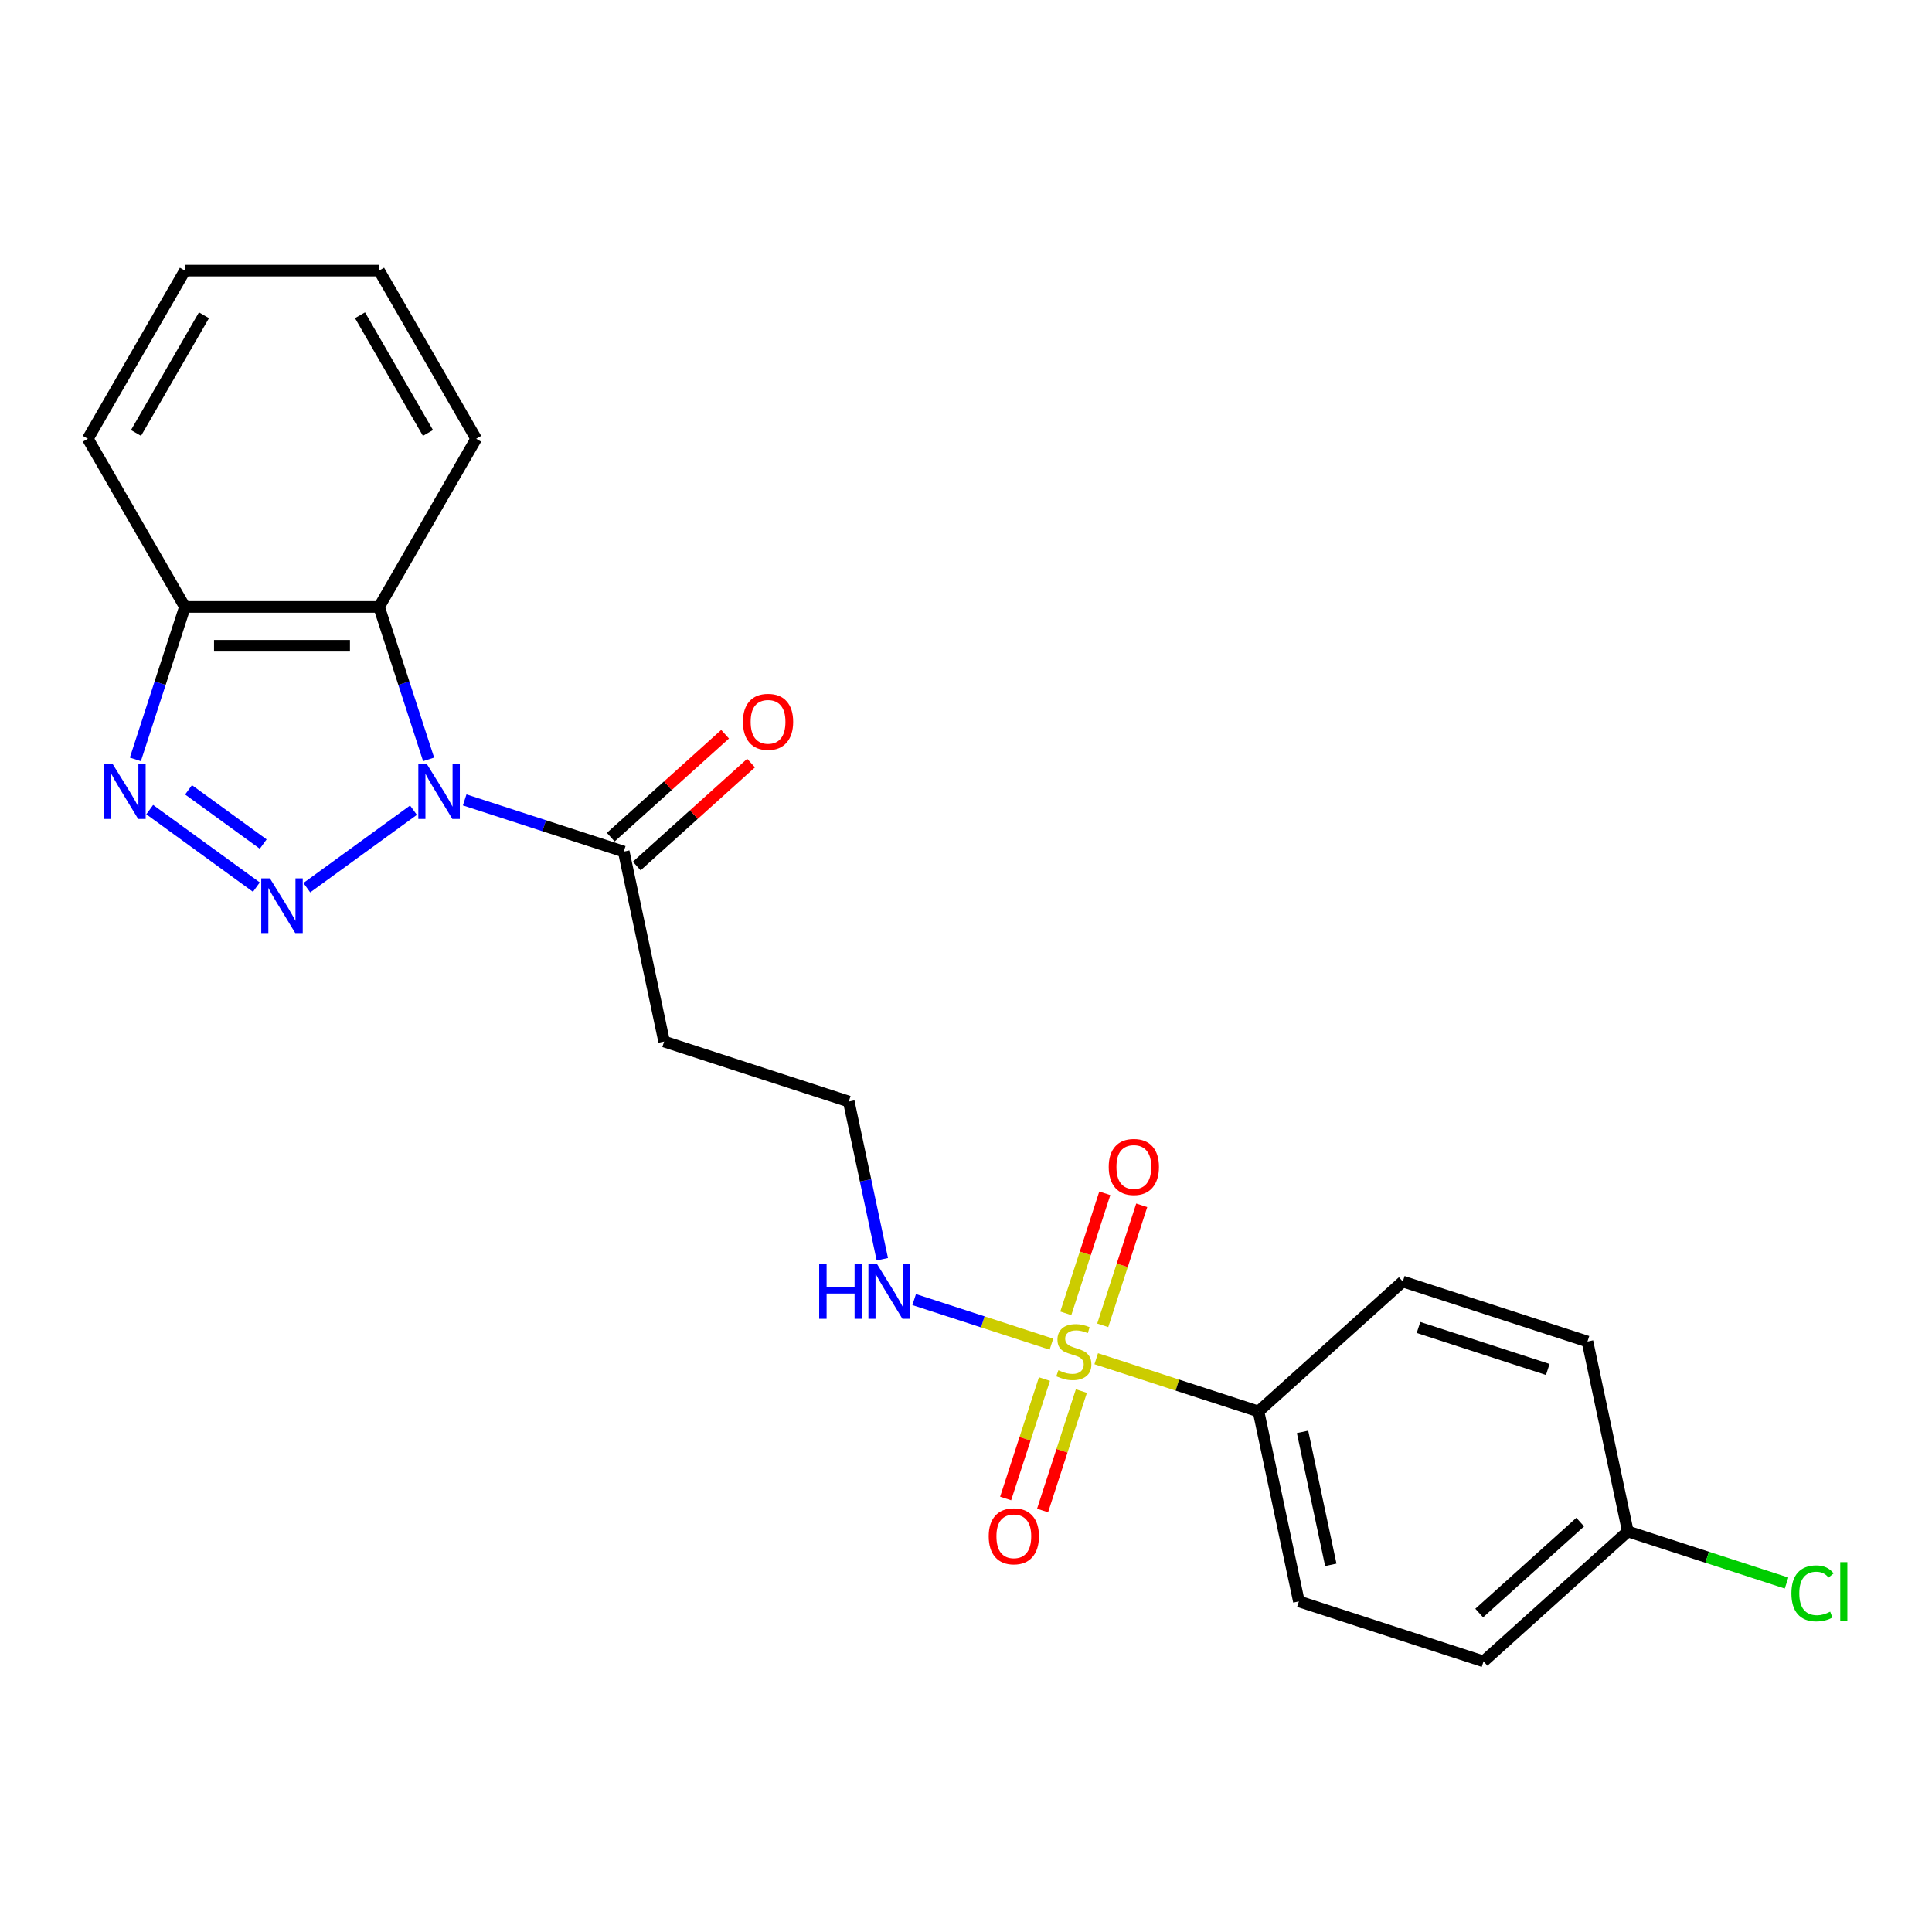 <?xml version='1.0' encoding='iso-8859-1'?>
<svg version='1.1' baseProfile='full'
              xmlns='http://www.w3.org/2000/svg'
                      xmlns:rdkit='http://www.rdkit.org/xml'
                      xmlns:xlink='http://www.w3.org/1999/xlink'
                  xml:space='preserve'
width='1000px' height='1000px' viewBox='0 0 1000 1000'>
<!-- END OF HEADER -->
<rect style='opacity:1.0;fill:#FFFFFF;stroke:none' width='1000' height='1000' x='0' y='0'> </rect>
<path class='bond-0' d='M 214.015,419.355 L 158.801,459.47' style='fill:none;fill-rule:evenodd;stroke:#0000FF;stroke-width:6px;stroke-linecap:butt;stroke-linejoin:miter;stroke-opacity:1' />
<path class='bond-3' d='M 221.85,393.054 L 209.03,353.598' style='fill:none;fill-rule:evenodd;stroke:#0000FF;stroke-width:6px;stroke-linecap:butt;stroke-linejoin:miter;stroke-opacity:1' />
<path class='bond-3' d='M 209.03,353.598 L 196.21,314.142' style='fill:none;fill-rule:evenodd;stroke:#000000;stroke-width:6px;stroke-linecap:butt;stroke-linejoin:miter;stroke-opacity:1' />
<path class='bond-4' d='M 240.52,414.033 L 281.686,427.408' style='fill:none;fill-rule:evenodd;stroke:#0000FF;stroke-width:6px;stroke-linecap:butt;stroke-linejoin:miter;stroke-opacity:1' />
<path class='bond-4' d='M 281.686,427.408 L 322.852,440.784' style='fill:none;fill-rule:evenodd;stroke:#000000;stroke-width:6px;stroke-linecap:butt;stroke-linejoin:miter;stroke-opacity:1' />
<path class='bond-2' d='M 132.705,459.173 L 77.492,419.058' style='fill:none;fill-rule:evenodd;stroke:#0000FF;stroke-width:6px;stroke-linecap:butt;stroke-linejoin:miter;stroke-opacity:1' />
<path class='bond-2' d='M 136.238,436.894 L 97.589,408.813' style='fill:none;fill-rule:evenodd;stroke:#0000FF;stroke-width:6px;stroke-linecap:butt;stroke-linejoin:miter;stroke-opacity:1' />
<path class='bond-1' d='M 544.22,695.747 L 508.698,684.205' style='fill:none;fill-rule:evenodd;stroke:#CCCC00;stroke-width:6px;stroke-linecap:butt;stroke-linejoin:miter;stroke-opacity:1' />
<path class='bond-1' d='M 508.698,684.205 L 473.176,672.663' style='fill:none;fill-rule:evenodd;stroke:#0000FF;stroke-width:6px;stroke-linecap:butt;stroke-linejoin:miter;stroke-opacity:1' />
<path class='bond-6' d='M 567.405,703.28 L 609.401,716.925' style='fill:none;fill-rule:evenodd;stroke:#CCCC00;stroke-width:6px;stroke-linecap:butt;stroke-linejoin:miter;stroke-opacity:1' />
<path class='bond-6' d='M 609.401,716.925 L 651.397,730.57' style='fill:none;fill-rule:evenodd;stroke:#000000;stroke-width:6px;stroke-linecap:butt;stroke-linejoin:miter;stroke-opacity:1' />
<path class='bond-7' d='M 570.775,685.986 L 580.867,654.928' style='fill:none;fill-rule:evenodd;stroke:#CCCC00;stroke-width:6px;stroke-linecap:butt;stroke-linejoin:miter;stroke-opacity:1' />
<path class='bond-7' d='M 580.867,654.928 L 590.958,623.87' style='fill:none;fill-rule:evenodd;stroke:#FF0000;stroke-width:6px;stroke-linecap:butt;stroke-linejoin:miter;stroke-opacity:1' />
<path class='bond-7' d='M 551.658,679.775 L 561.75,648.717' style='fill:none;fill-rule:evenodd;stroke:#CCCC00;stroke-width:6px;stroke-linecap:butt;stroke-linejoin:miter;stroke-opacity:1' />
<path class='bond-7' d='M 561.75,648.717 L 571.841,617.658' style='fill:none;fill-rule:evenodd;stroke:#FF0000;stroke-width:6px;stroke-linecap:butt;stroke-linejoin:miter;stroke-opacity:1' />
<path class='bond-8' d='M 540.603,713.8 L 530.56,744.708' style='fill:none;fill-rule:evenodd;stroke:#CCCC00;stroke-width:6px;stroke-linecap:butt;stroke-linejoin:miter;stroke-opacity:1' />
<path class='bond-8' d='M 530.56,744.708 L 520.517,775.617' style='fill:none;fill-rule:evenodd;stroke:#FF0000;stroke-width:6px;stroke-linecap:butt;stroke-linejoin:miter;stroke-opacity:1' />
<path class='bond-8' d='M 559.72,720.012 L 549.677,750.92' style='fill:none;fill-rule:evenodd;stroke:#CCCC00;stroke-width:6px;stroke-linecap:butt;stroke-linejoin:miter;stroke-opacity:1' />
<path class='bond-8' d='M 549.677,750.92 L 539.634,781.828' style='fill:none;fill-rule:evenodd;stroke:#FF0000;stroke-width:6px;stroke-linecap:butt;stroke-linejoin:miter;stroke-opacity:1' />
<path class='bond-23' d='M 70.066,393.054 L 82.886,353.598' style='fill:none;fill-rule:evenodd;stroke:#0000FF;stroke-width:6px;stroke-linecap:butt;stroke-linejoin:miter;stroke-opacity:1' />
<path class='bond-23' d='M 82.886,353.598 L 95.706,314.142' style='fill:none;fill-rule:evenodd;stroke:#000000;stroke-width:6px;stroke-linecap:butt;stroke-linejoin:miter;stroke-opacity:1' />
<path class='bond-5' d='M 196.21,314.142 L 95.706,314.142' style='fill:none;fill-rule:evenodd;stroke:#000000;stroke-width:6px;stroke-linecap:butt;stroke-linejoin:miter;stroke-opacity:1' />
<path class='bond-5' d='M 181.134,334.243 L 110.782,334.243' style='fill:none;fill-rule:evenodd;stroke:#000000;stroke-width:6px;stroke-linecap:butt;stroke-linejoin:miter;stroke-opacity:1' />
<path class='bond-19' d='M 196.21,314.142 L 246.462,227.104' style='fill:none;fill-rule:evenodd;stroke:#000000;stroke-width:6px;stroke-linecap:butt;stroke-linejoin:miter;stroke-opacity:1' />
<path class='bond-10' d='M 322.852,440.784 L 343.748,539.091' style='fill:none;fill-rule:evenodd;stroke:#000000;stroke-width:6px;stroke-linecap:butt;stroke-linejoin:miter;stroke-opacity:1' />
<path class='bond-11' d='M 329.577,448.253 L 359.165,421.612' style='fill:none;fill-rule:evenodd;stroke:#000000;stroke-width:6px;stroke-linecap:butt;stroke-linejoin:miter;stroke-opacity:1' />
<path class='bond-11' d='M 359.165,421.612 L 388.753,394.97' style='fill:none;fill-rule:evenodd;stroke:#FF0000;stroke-width:6px;stroke-linecap:butt;stroke-linejoin:miter;stroke-opacity:1' />
<path class='bond-11' d='M 316.127,433.315 L 345.715,406.674' style='fill:none;fill-rule:evenodd;stroke:#000000;stroke-width:6px;stroke-linecap:butt;stroke-linejoin:miter;stroke-opacity:1' />
<path class='bond-11' d='M 345.715,406.674 L 375.303,380.033' style='fill:none;fill-rule:evenodd;stroke:#FF0000;stroke-width:6px;stroke-linecap:butt;stroke-linejoin:miter;stroke-opacity:1' />
<path class='bond-20' d='M 95.706,314.142 L 45.455,227.104' style='fill:none;fill-rule:evenodd;stroke:#000000;stroke-width:6px;stroke-linecap:butt;stroke-linejoin:miter;stroke-opacity:1' />
<path class='bond-12' d='M 651.397,730.57 L 672.293,828.878' style='fill:none;fill-rule:evenodd;stroke:#000000;stroke-width:6px;stroke-linecap:butt;stroke-linejoin:miter;stroke-opacity:1' />
<path class='bond-12' d='M 674.193,741.137 L 688.82,809.953' style='fill:none;fill-rule:evenodd;stroke:#000000;stroke-width:6px;stroke-linecap:butt;stroke-linejoin:miter;stroke-opacity:1' />
<path class='bond-13' d='M 651.397,730.57 L 726.086,663.32' style='fill:none;fill-rule:evenodd;stroke:#000000;stroke-width:6px;stroke-linecap:butt;stroke-linejoin:miter;stroke-opacity:1' />
<path class='bond-9' d='M 456.684,651.783 L 448.008,610.966' style='fill:none;fill-rule:evenodd;stroke:#0000FF;stroke-width:6px;stroke-linecap:butt;stroke-linejoin:miter;stroke-opacity:1' />
<path class='bond-9' d='M 448.008,610.966 L 439.332,570.149' style='fill:none;fill-rule:evenodd;stroke:#000000;stroke-width:6px;stroke-linecap:butt;stroke-linejoin:miter;stroke-opacity:1' />
<path class='bond-14' d='M 343.748,539.091 L 439.332,570.149' style='fill:none;fill-rule:evenodd;stroke:#000000;stroke-width:6px;stroke-linecap:butt;stroke-linejoin:miter;stroke-opacity:1' />
<path class='bond-16' d='M 672.293,828.878 L 767.877,859.935' style='fill:none;fill-rule:evenodd;stroke:#000000;stroke-width:6px;stroke-linecap:butt;stroke-linejoin:miter;stroke-opacity:1' />
<path class='bond-17' d='M 726.086,663.32 L 821.67,694.378' style='fill:none;fill-rule:evenodd;stroke:#000000;stroke-width:6px;stroke-linecap:butt;stroke-linejoin:miter;stroke-opacity:1' />
<path class='bond-17' d='M 734.212,687.096 L 801.121,708.836' style='fill:none;fill-rule:evenodd;stroke:#000000;stroke-width:6px;stroke-linecap:butt;stroke-linejoin:miter;stroke-opacity:1' />
<path class='bond-15' d='M 842.566,792.685 L 821.67,694.378' style='fill:none;fill-rule:evenodd;stroke:#000000;stroke-width:6px;stroke-linecap:butt;stroke-linejoin:miter;stroke-opacity:1' />
<path class='bond-18' d='M 842.566,792.685 L 883.642,806.031' style='fill:none;fill-rule:evenodd;stroke:#000000;stroke-width:6px;stroke-linecap:butt;stroke-linejoin:miter;stroke-opacity:1' />
<path class='bond-18' d='M 883.642,806.031 L 924.718,819.378' style='fill:none;fill-rule:evenodd;stroke:#00CC00;stroke-width:6px;stroke-linecap:butt;stroke-linejoin:miter;stroke-opacity:1' />
<path class='bond-25' d='M 842.566,792.685 L 767.877,859.935' style='fill:none;fill-rule:evenodd;stroke:#000000;stroke-width:6px;stroke-linecap:butt;stroke-linejoin:miter;stroke-opacity:1' />
<path class='bond-25' d='M 817.913,787.835 L 765.631,834.91' style='fill:none;fill-rule:evenodd;stroke:#000000;stroke-width:6px;stroke-linecap:butt;stroke-linejoin:miter;stroke-opacity:1' />
<path class='bond-21' d='M 246.462,227.104 L 196.21,140.065' style='fill:none;fill-rule:evenodd;stroke:#000000;stroke-width:6px;stroke-linecap:butt;stroke-linejoin:miter;stroke-opacity:1' />
<path class='bond-21' d='M 221.516,224.098 L 186.34,163.171' style='fill:none;fill-rule:evenodd;stroke:#000000;stroke-width:6px;stroke-linecap:butt;stroke-linejoin:miter;stroke-opacity:1' />
<path class='bond-24' d='M 45.455,227.104 L 95.706,140.065' style='fill:none;fill-rule:evenodd;stroke:#000000;stroke-width:6px;stroke-linecap:butt;stroke-linejoin:miter;stroke-opacity:1' />
<path class='bond-24' d='M 70.4,224.098 L 105.576,163.171' style='fill:none;fill-rule:evenodd;stroke:#000000;stroke-width:6px;stroke-linecap:butt;stroke-linejoin:miter;stroke-opacity:1' />
<path class='bond-22' d='M 196.21,140.065 L 95.706,140.065' style='fill:none;fill-rule:evenodd;stroke:#000000;stroke-width:6px;stroke-linecap:butt;stroke-linejoin:miter;stroke-opacity:1' />
<path  class='atom-0' d='M 221.007 395.567
L 230.287 410.567
Q 231.207 412.047, 232.687 414.727
Q 234.167 417.407, 234.247 417.567
L 234.247 395.567
L 238.007 395.567
L 238.007 423.887
L 234.127 423.887
L 224.167 407.487
Q 223.007 405.567, 221.767 403.367
Q 220.567 401.167, 220.207 400.487
L 220.207 423.887
L 216.527 423.887
L 216.527 395.567
L 221.007 395.567
' fill='#0000FF'/>
<path  class='atom-1' d='M 139.698 454.641
L 148.978 469.641
Q 149.898 471.121, 151.378 473.801
Q 152.858 476.481, 152.938 476.641
L 152.938 454.641
L 156.698 454.641
L 156.698 482.961
L 152.818 482.961
L 142.858 466.561
Q 141.698 464.641, 140.458 462.441
Q 139.258 460.241, 138.898 459.561
L 138.898 482.961
L 135.218 482.961
L 135.218 454.641
L 139.698 454.641
' fill='#0000FF'/>
<path  class='atom-2' d='M 547.813 709.233
Q 548.133 709.353, 549.453 709.913
Q 550.773 710.473, 552.213 710.833
Q 553.693 711.153, 555.133 711.153
Q 557.813 711.153, 559.373 709.873
Q 560.933 708.553, 560.933 706.273
Q 560.933 704.713, 560.133 703.753
Q 559.373 702.793, 558.173 702.273
Q 556.973 701.753, 554.973 701.153
Q 552.453 700.393, 550.933 699.673
Q 549.453 698.953, 548.373 697.433
Q 547.333 695.913, 547.333 693.353
Q 547.333 689.793, 549.733 687.593
Q 552.173 685.393, 556.973 685.393
Q 560.253 685.393, 563.973 686.953
L 563.053 690.033
Q 559.653 688.633, 557.093 688.633
Q 554.333 688.633, 552.813 689.793
Q 551.293 690.913, 551.333 692.873
Q 551.333 694.393, 552.093 695.313
Q 552.893 696.233, 554.013 696.753
Q 555.173 697.273, 557.093 697.873
Q 559.653 698.673, 561.173 699.473
Q 562.693 700.273, 563.773 701.913
Q 564.893 703.513, 564.893 706.273
Q 564.893 710.193, 562.253 712.313
Q 559.653 714.393, 555.293 714.393
Q 552.773 714.393, 550.853 713.833
Q 548.973 713.313, 546.733 712.393
L 547.813 709.233
' fill='#CCCC00'/>
<path  class='atom-3' d='M 58.389 395.567
L 67.669 410.567
Q 68.589 412.047, 70.069 414.727
Q 71.549 417.407, 71.629 417.567
L 71.629 395.567
L 75.389 395.567
L 75.389 423.887
L 71.509 423.887
L 61.549 407.487
Q 60.389 405.567, 59.149 403.367
Q 57.949 401.167, 57.589 400.487
L 57.589 423.887
L 53.909 423.887
L 53.909 395.567
L 58.389 395.567
' fill='#0000FF'/>
<path  class='atom-8' d='M 573.87 604.009
Q 573.87 597.209, 577.23 593.409
Q 580.59 589.609, 586.87 589.609
Q 593.15 589.609, 596.51 593.409
Q 599.87 597.209, 599.87 604.009
Q 599.87 610.889, 596.47 614.809
Q 593.07 618.689, 586.87 618.689
Q 580.63 618.689, 577.23 614.809
Q 573.87 610.929, 573.87 604.009
M 586.87 615.489
Q 591.19 615.489, 593.51 612.609
Q 595.87 609.689, 595.87 604.009
Q 595.87 598.449, 593.51 595.649
Q 591.19 592.809, 586.87 592.809
Q 582.55 592.809, 580.19 595.609
Q 577.87 598.409, 577.87 604.009
Q 577.87 609.729, 580.19 612.609
Q 582.55 615.489, 586.87 615.489
' fill='#FF0000'/>
<path  class='atom-9' d='M 511.755 795.178
Q 511.755 788.378, 515.115 784.578
Q 518.475 780.778, 524.755 780.778
Q 531.035 780.778, 534.395 784.578
Q 537.755 788.378, 537.755 795.178
Q 537.755 802.058, 534.355 805.978
Q 530.955 809.858, 524.755 809.858
Q 518.515 809.858, 515.115 805.978
Q 511.755 802.098, 511.755 795.178
M 524.755 806.658
Q 529.075 806.658, 531.395 803.778
Q 533.755 800.858, 533.755 795.178
Q 533.755 789.618, 531.395 786.818
Q 529.075 783.978, 524.755 783.978
Q 520.435 783.978, 518.075 786.778
Q 515.755 789.578, 515.755 795.178
Q 515.755 800.898, 518.075 803.778
Q 520.435 806.658, 524.755 806.658
' fill='#FF0000'/>
<path  class='atom-10' d='M 424.008 654.296
L 427.848 654.296
L 427.848 666.336
L 442.328 666.336
L 442.328 654.296
L 446.168 654.296
L 446.168 682.616
L 442.328 682.616
L 442.328 669.536
L 427.848 669.536
L 427.848 682.616
L 424.008 682.616
L 424.008 654.296
' fill='#0000FF'/>
<path  class='atom-10' d='M 453.968 654.296
L 463.248 669.296
Q 464.168 670.776, 465.648 673.456
Q 467.128 676.136, 467.208 676.296
L 467.208 654.296
L 470.968 654.296
L 470.968 682.616
L 467.088 682.616
L 457.128 666.216
Q 455.968 664.296, 454.728 662.096
Q 453.528 659.896, 453.168 659.216
L 453.168 682.616
L 449.488 682.616
L 449.488 654.296
L 453.968 654.296
' fill='#0000FF'/>
<path  class='atom-12' d='M 384.54 373.614
Q 384.54 366.814, 387.9 363.014
Q 391.26 359.214, 397.54 359.214
Q 403.82 359.214, 407.18 363.014
Q 410.54 366.814, 410.54 373.614
Q 410.54 380.494, 407.14 384.414
Q 403.74 388.294, 397.54 388.294
Q 391.3 388.294, 387.9 384.414
Q 384.54 380.534, 384.54 373.614
M 397.54 385.094
Q 401.86 385.094, 404.18 382.214
Q 406.54 379.294, 406.54 373.614
Q 406.54 368.054, 404.18 365.254
Q 401.86 362.414, 397.54 362.414
Q 393.22 362.414, 390.86 365.214
Q 388.54 368.014, 388.54 373.614
Q 388.54 379.334, 390.86 382.214
Q 393.22 385.094, 397.54 385.094
' fill='#FF0000'/>
<path  class='atom-19' d='M 927.231 824.722
Q 927.231 817.682, 930.511 814.002
Q 933.831 810.282, 940.111 810.282
Q 945.951 810.282, 949.071 814.402
L 946.431 816.562
Q 944.151 813.562, 940.111 813.562
Q 935.831 813.562, 933.551 816.442
Q 931.311 819.282, 931.311 824.722
Q 931.311 830.322, 933.631 833.202
Q 935.991 836.082, 940.551 836.082
Q 943.671 836.082, 947.311 834.202
L 948.431 837.202
Q 946.951 838.162, 944.711 838.722
Q 942.471 839.282, 939.991 839.282
Q 933.831 839.282, 930.511 835.522
Q 927.231 831.762, 927.231 824.722
' fill='#00CC00'/>
<path  class='atom-19' d='M 952.511 808.562
L 956.191 808.562
L 956.191 838.922
L 952.511 838.922
L 952.511 808.562
' fill='#00CC00'/>
</svg>
